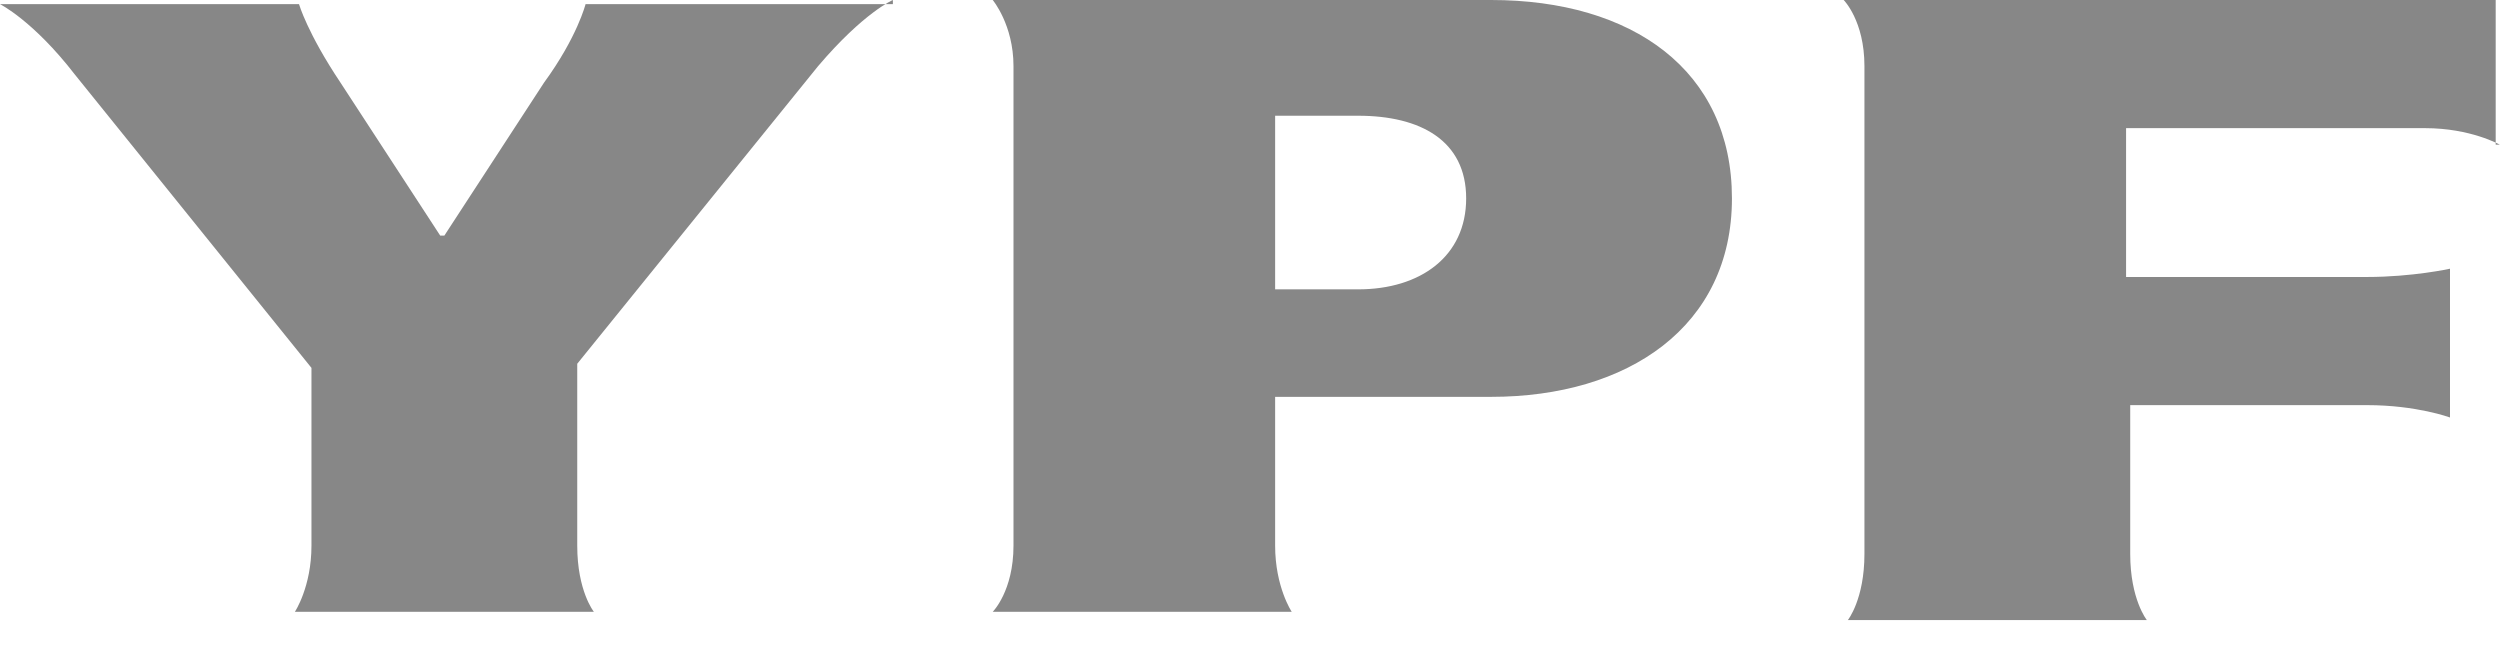 <svg width="58" height="15" viewBox="0 0 58 15" fill="none" xmlns="http://www.w3.org/2000/svg">
<path d="M20.715 0C20.715 0 20.04 0.288 18.98 1.534L13.392 8.439V12.659C13.392 13.714 13.778 14.194 13.778 14.194H6.841C6.841 14.194 7.226 13.618 7.226 12.659V8.535L1.734 1.726C0.771 0.48 0 0.096 0 0.096H6.937C6.937 0.096 7.13 0.767 7.9 1.918L10.213 5.466H10.309L12.621 1.918C13.392 0.863 13.585 0.096 13.585 0.096H20.715V0Z" fill="#878787"/>
<path d="M34.593 0H23.031C23.031 0 23.513 0.575 23.513 1.534V12.659C23.513 13.714 23.031 14.194 23.031 14.194H29.968C29.968 14.194 29.583 13.618 29.583 12.659V9.207H34.593C37.772 9.207 40.181 7.576 40.181 4.603C40.181 1.63 37.869 0 34.593 0ZM31.51 6.713H29.583V2.685H31.51C32.955 2.685 34.015 3.261 34.015 4.603C34.015 5.946 32.955 6.713 31.51 6.713Z" fill="#878787"/>
<path d="M57.996 3.357C57.996 3.357 57.322 2.973 56.262 2.973H49.325V6.426H54.913C55.973 6.426 56.84 6.234 56.84 6.234V9.686C56.84 9.686 56.069 9.399 54.913 9.399H49.421V12.851C49.421 13.906 49.807 14.386 49.807 14.386H42.87C42.87 14.386 43.255 13.906 43.255 12.851V1.534C43.255 0.48 42.773 0 42.773 0H57.9V3.357H57.996Z" fill="#878787"/>
</svg>
